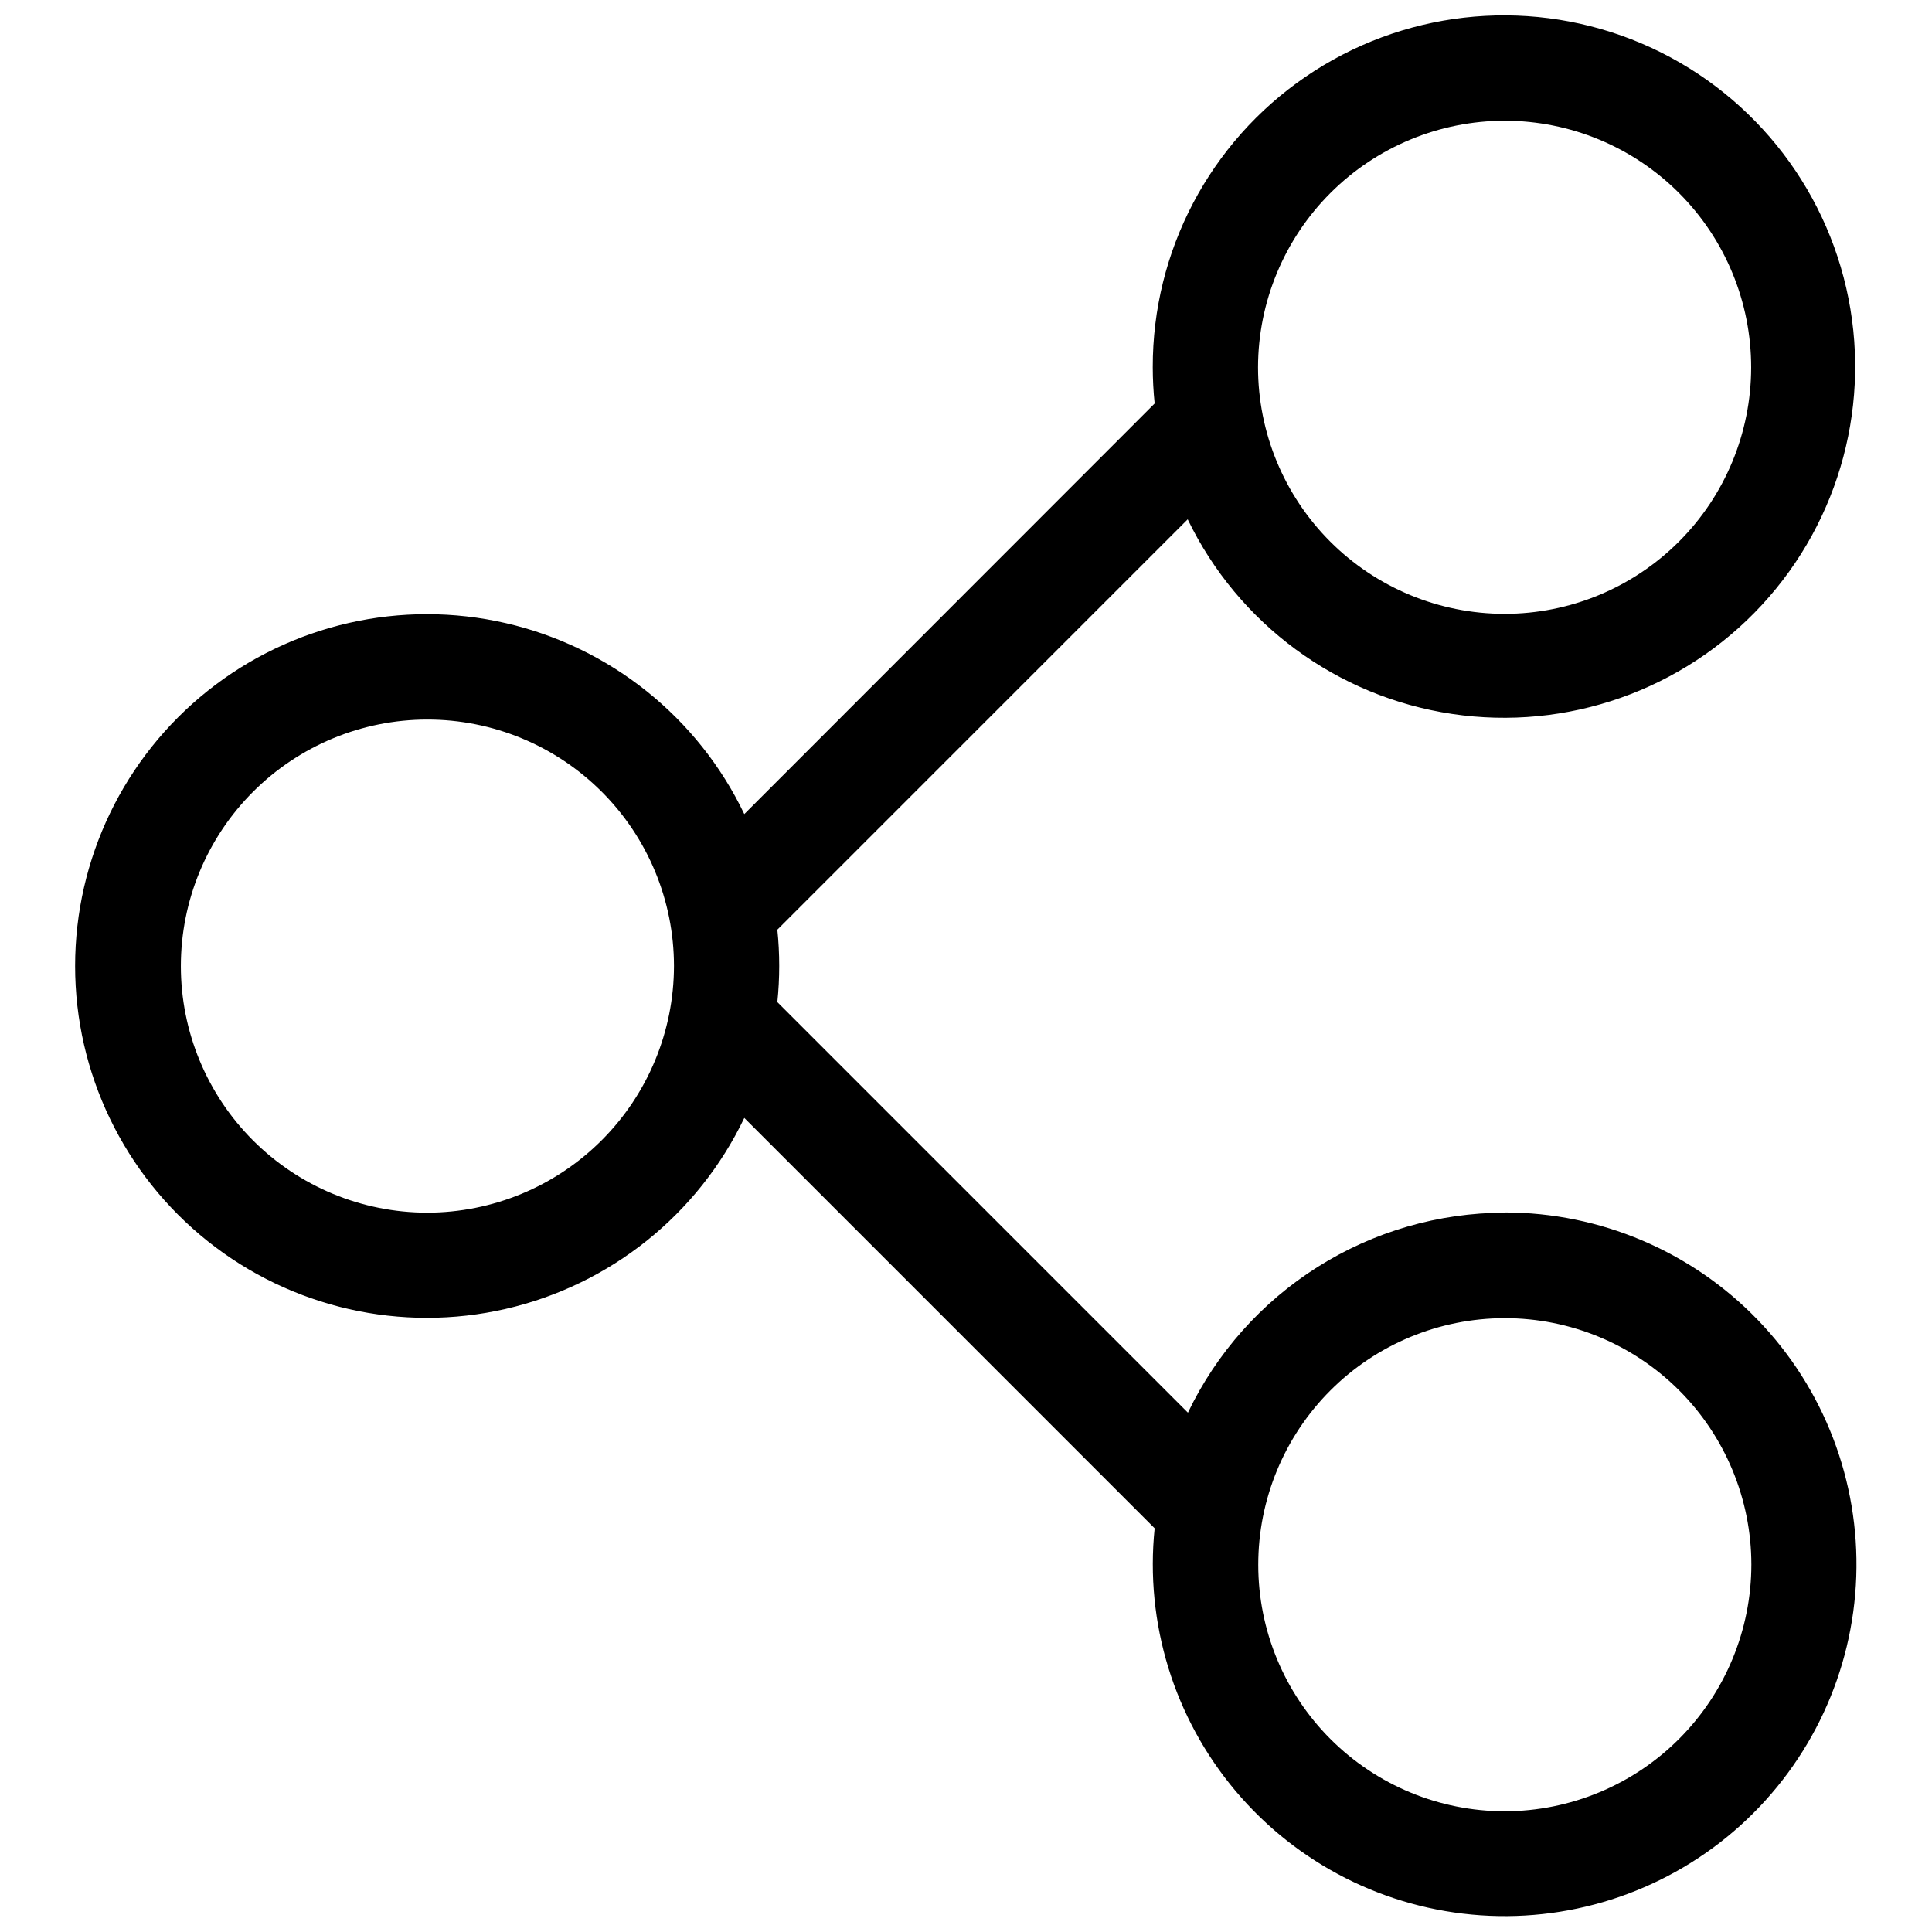 <?xml version="1.0" encoding="UTF-8"?>
<!-- Uploaded to: SVG Repo, www.svgrepo.com, Generator: SVG Repo Mixer Tools -->
<svg width="800px" height="800px" version="1.1" viewBox="144 144 512 512" xmlns="http://www.w3.org/2000/svg">
 <defs>
  <clipPath id="a">
   <path d="m163 148.09h473v503.81h-473z"/>
  </clipPath>
 </defs>
 <g clip-path="url(#a)">
  <path d="m542.79 465.37c-17.57 0.031-34.773 5.023-49.629 14.402-14.855 9.379-26.762 22.762-34.348 38.605l-108.81-108.81c0.66-6.379 0.66-12.812 0-19.191l108.75-108.75c13.387 27.719 39.613 47.023 70.059 51.574 30.441 4.547 61.168-6.25 82.07-28.844 20.906-22.594 29.285-54.062 22.387-84.062-6.894-30-28.18-54.648-56.852-65.844-28.676-11.195-61.027-7.492-86.43 9.898-25.398 17.387-40.559 46.207-40.496 76.988 0.004 3.207 0.172 6.41 0.504 9.598l-108.75 108.81c-12.262-25.617-35.531-44.246-63.211-50.609-27.68-6.363-56.75 0.234-78.969 17.926-22.219 17.691-35.16 44.543-35.16 72.945 0 28.398 12.941 55.25 35.16 72.941s51.289 24.289 78.969 17.926c27.68-6.363 50.949-24.992 63.211-50.609l108.75 108.75c-2.59 25.145 5.144 50.262 21.43 69.598 16.281 19.336 39.719 31.234 64.938 32.965s50.062-6.856 68.832-23.785c18.77-16.934 29.863-40.758 30.734-66.023 0.871-25.266-8.551-49.797-26.113-67.984-17.559-18.184-41.75-28.457-67.027-28.469zm0-289.38c17.324 0.016 33.938 6.91 46.18 19.172 12.242 12.262 19.113 28.879 19.105 46.207-0.012 17.328-6.902 33.938-19.16 46.184-12.254 12.246-28.875 19.125-46.199 19.121-17.328-0.008-33.941-6.891-46.191-19.145s-19.133-28.871-19.133-46.199c0.031-17.328 6.934-33.938 19.191-46.188 12.258-12.25 28.875-19.137 46.207-19.152zm-285.58 289.38c-17.32-0.016-33.93-6.906-46.172-19.164-12.242-12.258-19.117-28.871-19.109-46.195 0.004-17.324 6.887-33.934 19.137-46.184s28.859-19.133 46.184-19.137c17.324-0.008 33.938 6.867 46.195 19.109 12.258 12.242 19.148 28.852 19.164 46.172-0.016 17.34-6.91 33.969-19.172 46.227-12.262 12.262-28.887 19.156-46.227 19.172zm285.58 158.64c-17.328 0-33.945-6.883-46.195-19.133-12.254-12.25-19.141-28.863-19.145-46.188-0.008-17.328 6.871-33.945 19.117-46.203 12.246-12.258 28.859-19.148 46.184-19.156 17.328-0.012 33.949 6.859 46.207 19.102 12.262 12.246 19.156 28.855 19.172 46.18-0.016 17.332-6.902 33.949-19.152 46.207-12.246 12.262-28.859 19.16-46.188 19.191z"/>
 </g>
</svg>